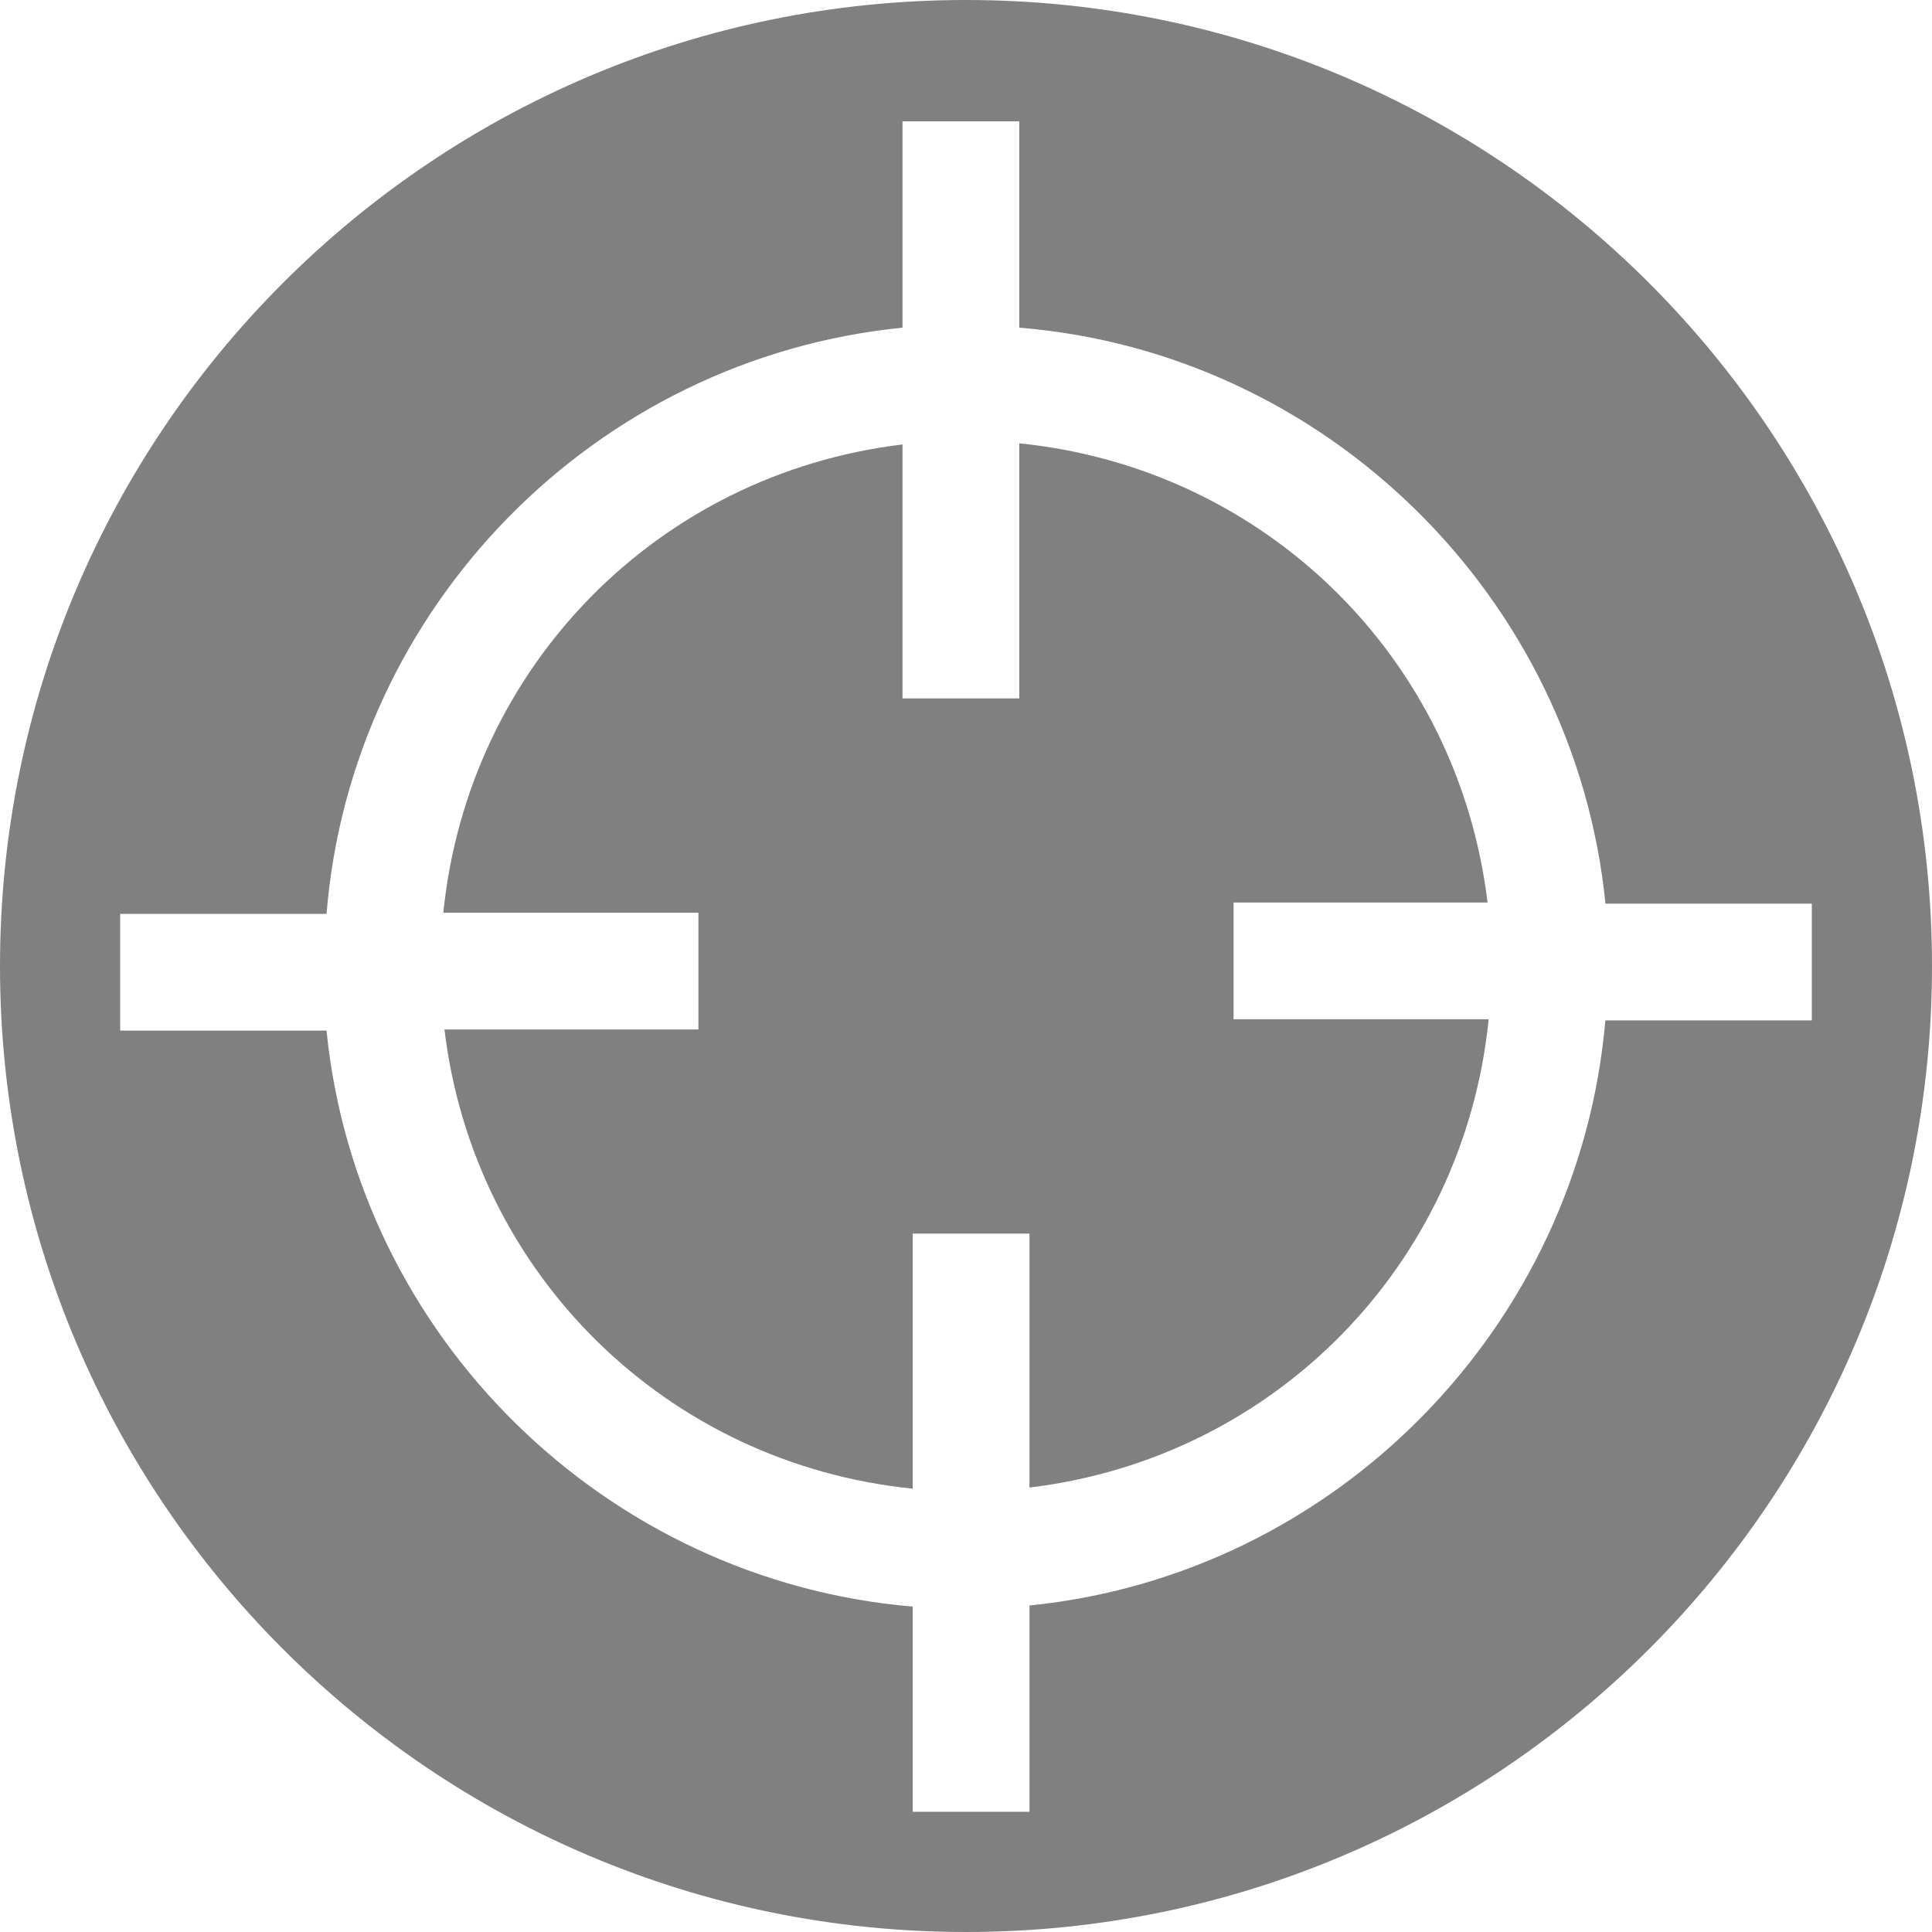 <?xml version="1.0" encoding="UTF-8"?>
<svg id="Vrstva_2" data-name="Vrstva 2" xmlns="http://www.w3.org/2000/svg" viewBox="0 0 17.04 17.04">
  <defs>
    <style>
      .cls-1 {
        fill: gray;
      }
    </style>
  </defs>
  <g id="Layer_1" data-name="Layer 1">
    <g>
      <path class="cls-1" d="m8.52,0C3.81,0,0,3.82,0,8.52s3.81,8.52,8.52,8.52,8.52-3.82,8.52-8.52S13.23,0,8.52,0Zm5.64,8.99c-.23,2.71-2.38,4.9-5.08,5.17v1.82h-1.03v-1.81c-2.71-.23-4.9-2.38-5.17-5.08h-1.82v-1.03h1.82c.22-2.71,2.37-4.9,5.08-5.17v-1.82h1.03v1.82c2.71.22,4.9,2.38,5.17,5.08h1.82v1.03h-1.82Z"/>
      <path class="cls-1" d="m10.88,7.96h2.24c-.26-2.16-1.96-3.83-4.13-4.05v2.25h-1.03v-2.24c-2.16.26-3.83,1.96-4.05,4.13h2.25v1.03h-2.24c.26,2.16,1.96,3.83,4.13,4.05v-2.25h1.03v2.24c2.16-.26,3.83-1.96,4.05-4.13h-2.25v-1.03Z"/>
    </g>
  </g>
</svg>